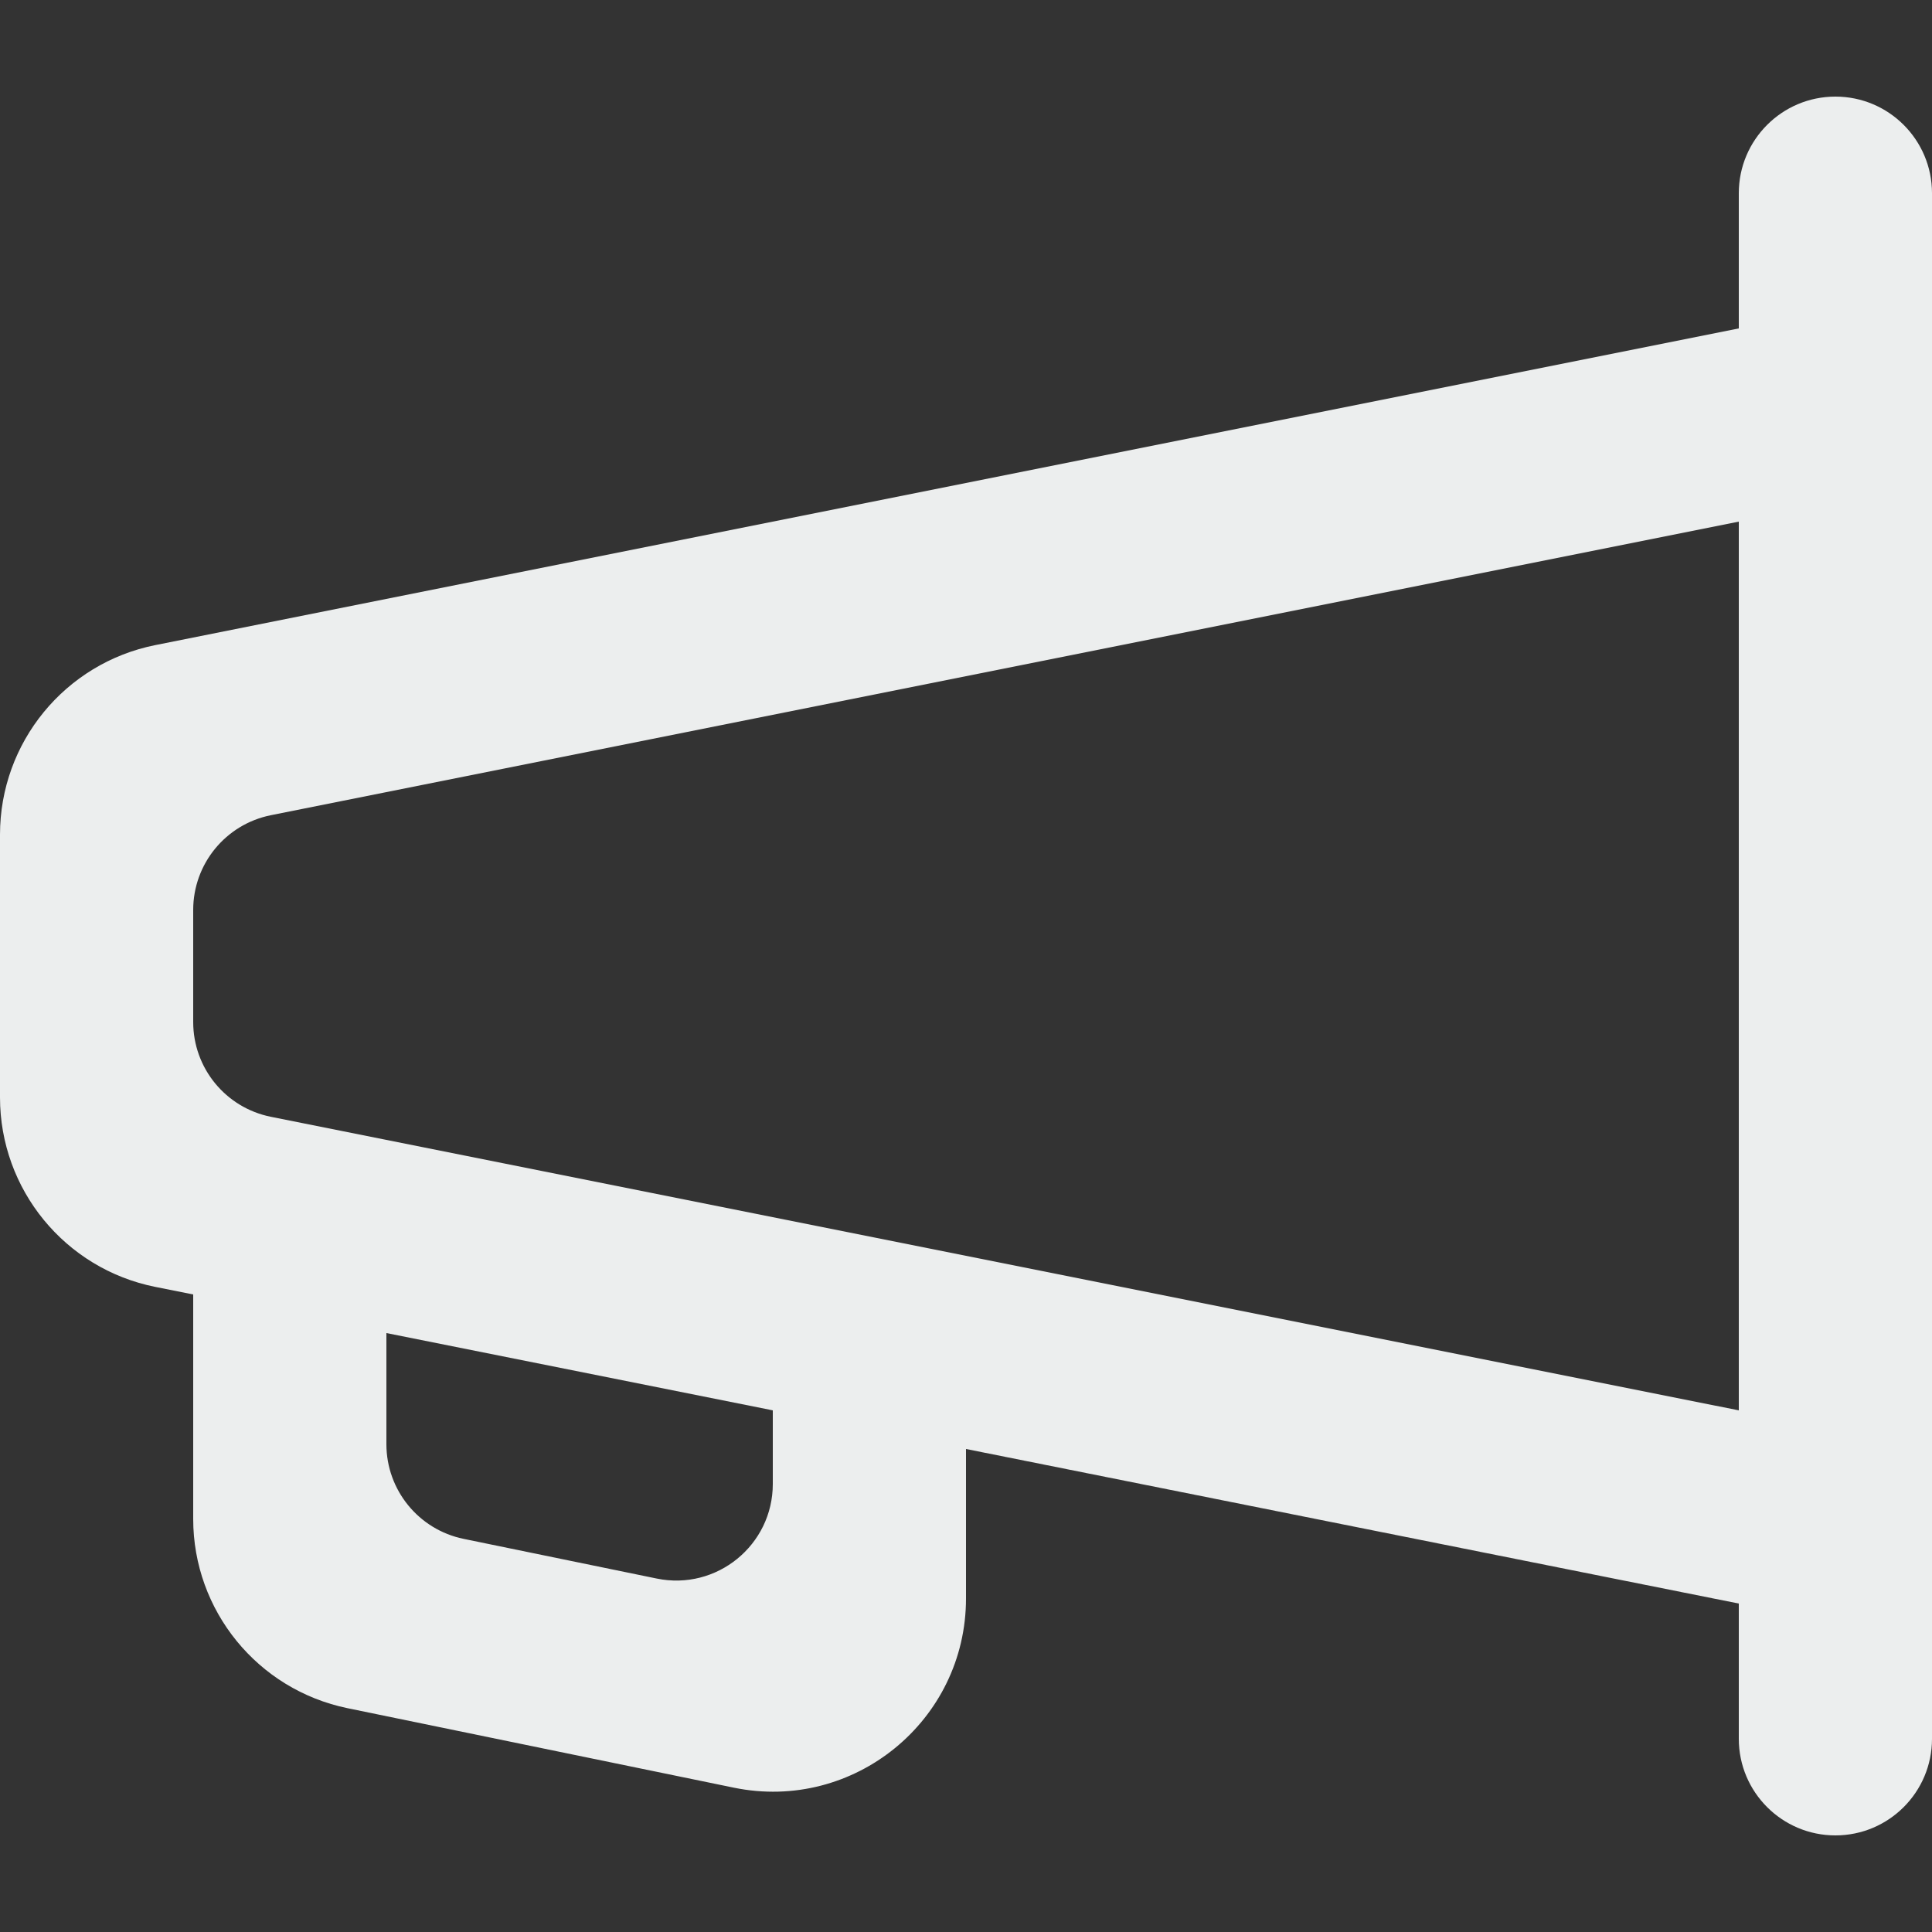 <svg width="100%" viewBox="0 -1 20 20" version="1.1" xmlns="http://www.w3.org/2000/svg" xmlns:xlink="http://www.w3.org/1999/xlink">
    <rect x="0" y="-1" width="20" height="20" fill="#333333" stroke="none"/>
    <g stroke="none" stroke-width="1" fill="none" fill-rule="evenodd">
        <g transform="translate(-180, -4800)" fill="#eceeee">
            <g transform="translate(56, 160)">
                <path d="M142,4653.6 L126.804,4650.561 C126.336,4650.467 126,4650.057 126,4649.58 L126,4648.42 C126,4647.943 126.336,4647.533 126.804,4647.439 L142,4644.4 L142,4653.6 Z M132,4654.362 C132,4654.995 131.419,4655.469 130.798,4655.341 L128.798,4654.93 C128.334,4654.834 128,4654.425 128,4653.95 L128,4652.8 L132,4653.6 L132,4654.362 Z M142,4641 L142,4642.4 L125.608,4645.678 C124.673,4645.865 124,4646.686 124,4647.64 L124,4650.36 C124,4651.314 124.673,4652.135 125.608,4652.322 L126,4652.4 L126,4654.724 C126,4655.673 126.667,4656.491 127.597,4656.683 L131.597,4657.506 C132.838,4657.761 134,4656.813 134,4655.547 L134,4654 L142,4655.6 L142,4657 C142,4657.552 142.448,4658 143,4658 C143.552,4658 144,4657.552 144,4657 L144,4641 C144,4640.448 143.552,4640 143,4640 C142.448,4640 142,4640.448 142,4641 L142,4641 Z"></path>
            </g>
        </g>
    </g>
</svg>